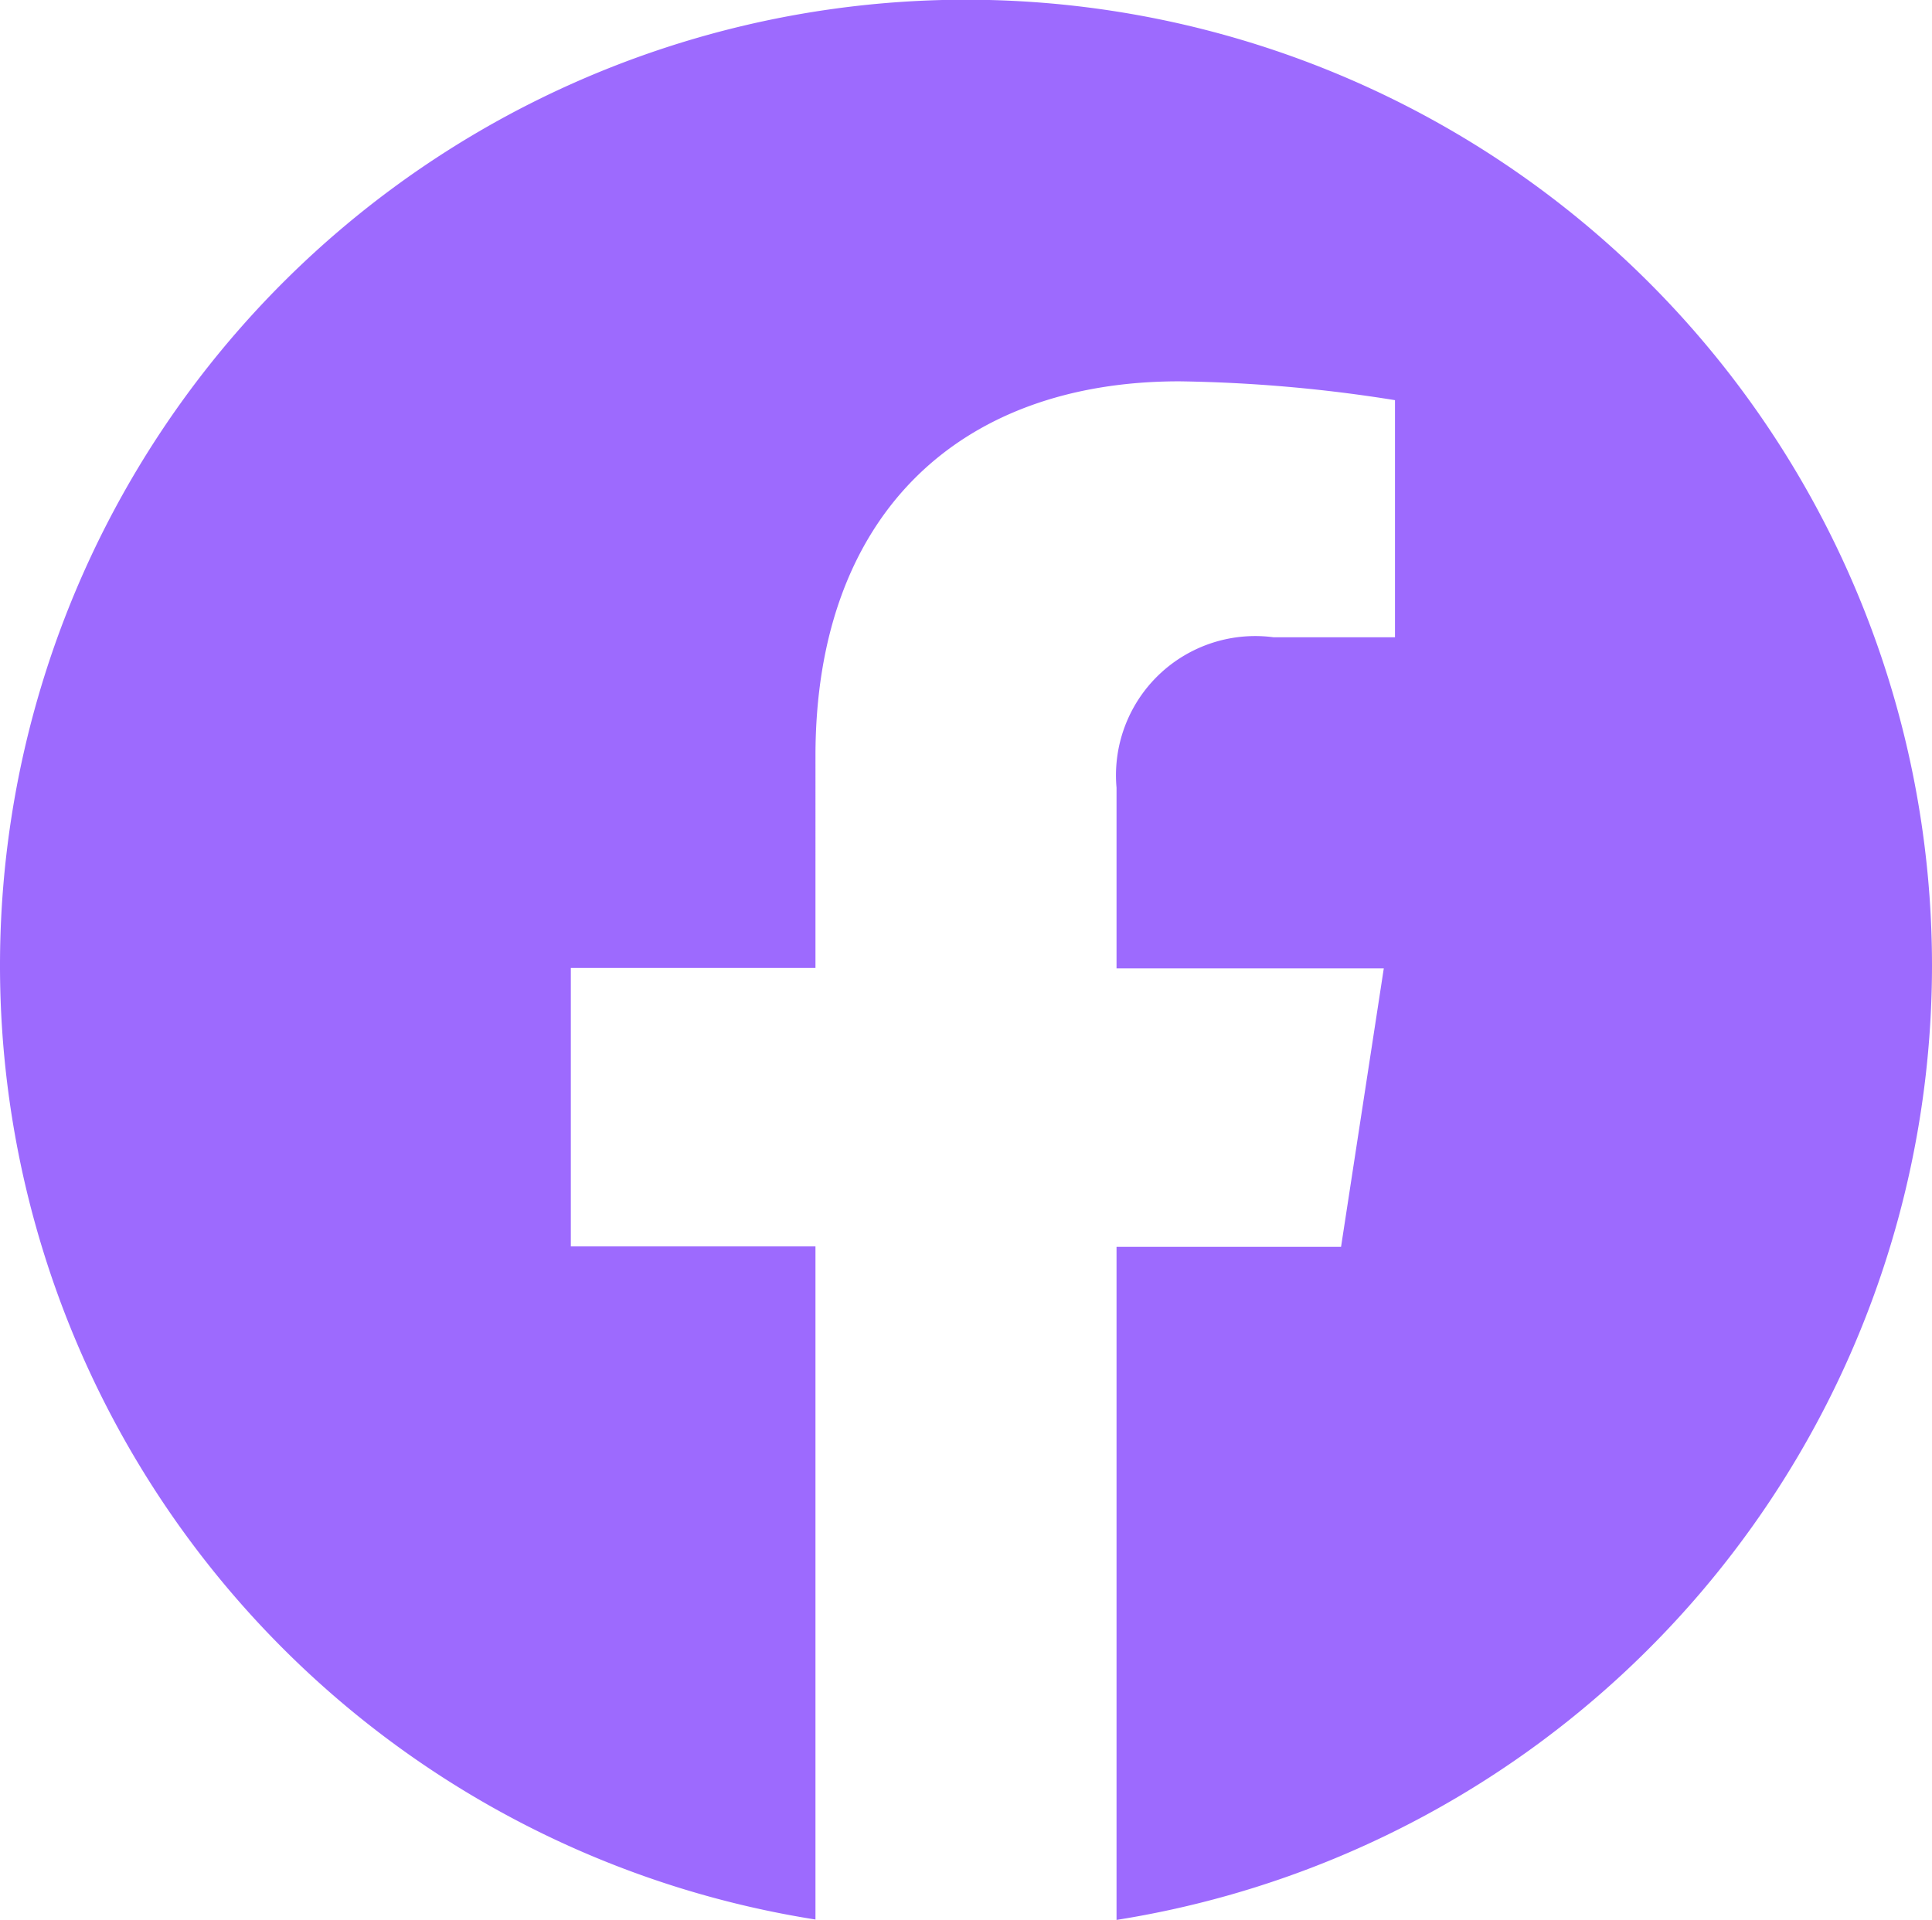 <svg xmlns="http://www.w3.org/2000/svg" width="24" height="23.855" viewBox="0 0 24 23.855">
  <path id="Path_28" data-name="Path 28" d="M24,12.073A12.01,12.01,0,0,1,13.87,23.928V15.565h2.789l.531-3.46H13.87V9.86a1.73,1.73,0,0,1,1.95-1.869h1.509V5.045a18.392,18.392,0,0,0-2.679-.234c-2.734,0-4.52,1.657-4.52,4.656V12.1H7.091v3.46H10.13v8.363A12,12,0,1,1,24,12.073Z" transform="translate(0 -0.073)" fill="#9d6afe"/>
</svg>
